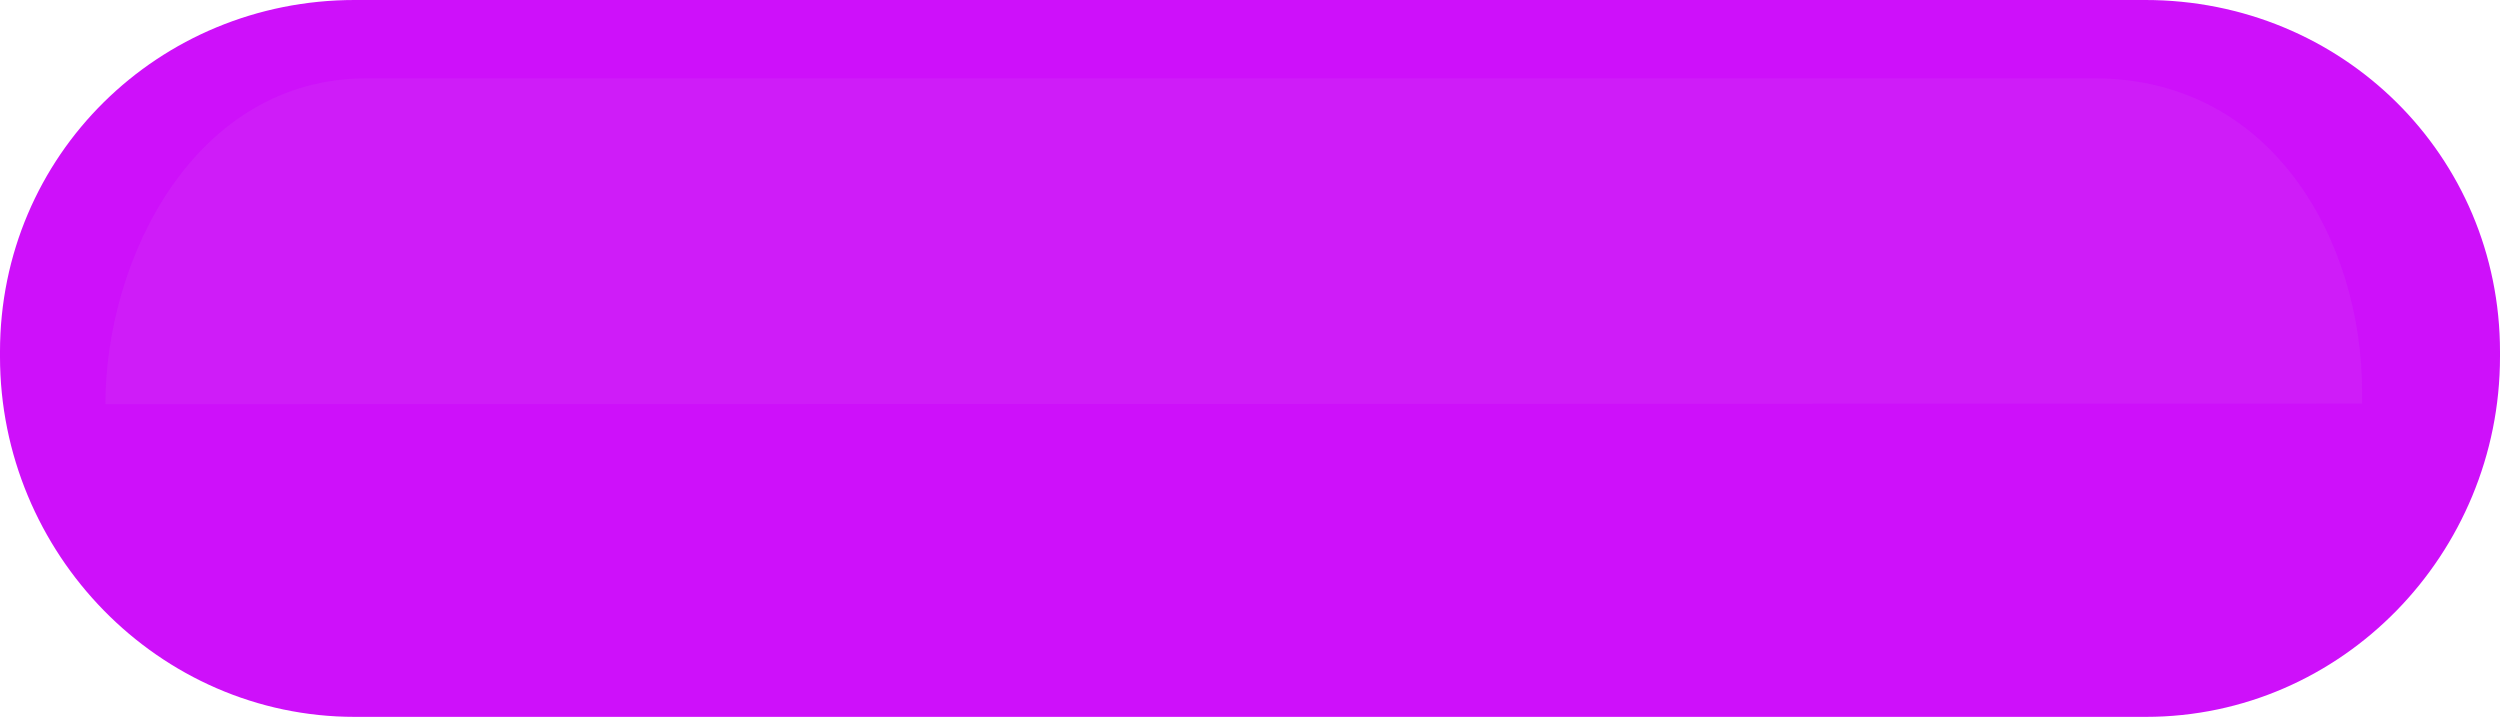 <?xml version="1.0" encoding="UTF-8" standalone="no"?><!-- Generator: Adobe Illustrator 22.1.0, SVG Export Plug-In . SVG Version: 6.00 Build 0)  --><svg xmlns="http://www.w3.org/2000/svg" enable-background="new 0 0 415 119" fill="#000000" id="Layer_1" version="1.1" viewBox="0 0 415 119" x="0px" xml:space="preserve" y="0px">
<g id="change1_1"><path d="m415 59.2c0 32.7-26.2 59.8-58.8 59.8h-297.3c-32.6 0-58.9-27.2-58.9-59.8v-0.8c0-32.6 26.3-58.4 58.9-58.4h297.2c32.7 0 58.9 25.8 58.9 58.4v0.8z" fill="#ce10fa"/></g>
<g id="change2_1"><path d="m17.5 67.1c0-24.3 14.9-54.1 43.4-54.1h286.7c30 0 44.5 27.5 44.5 51.9v2.1" enable-background="new    " fill="#d13af4" opacity="0.3"/></g>
</svg>